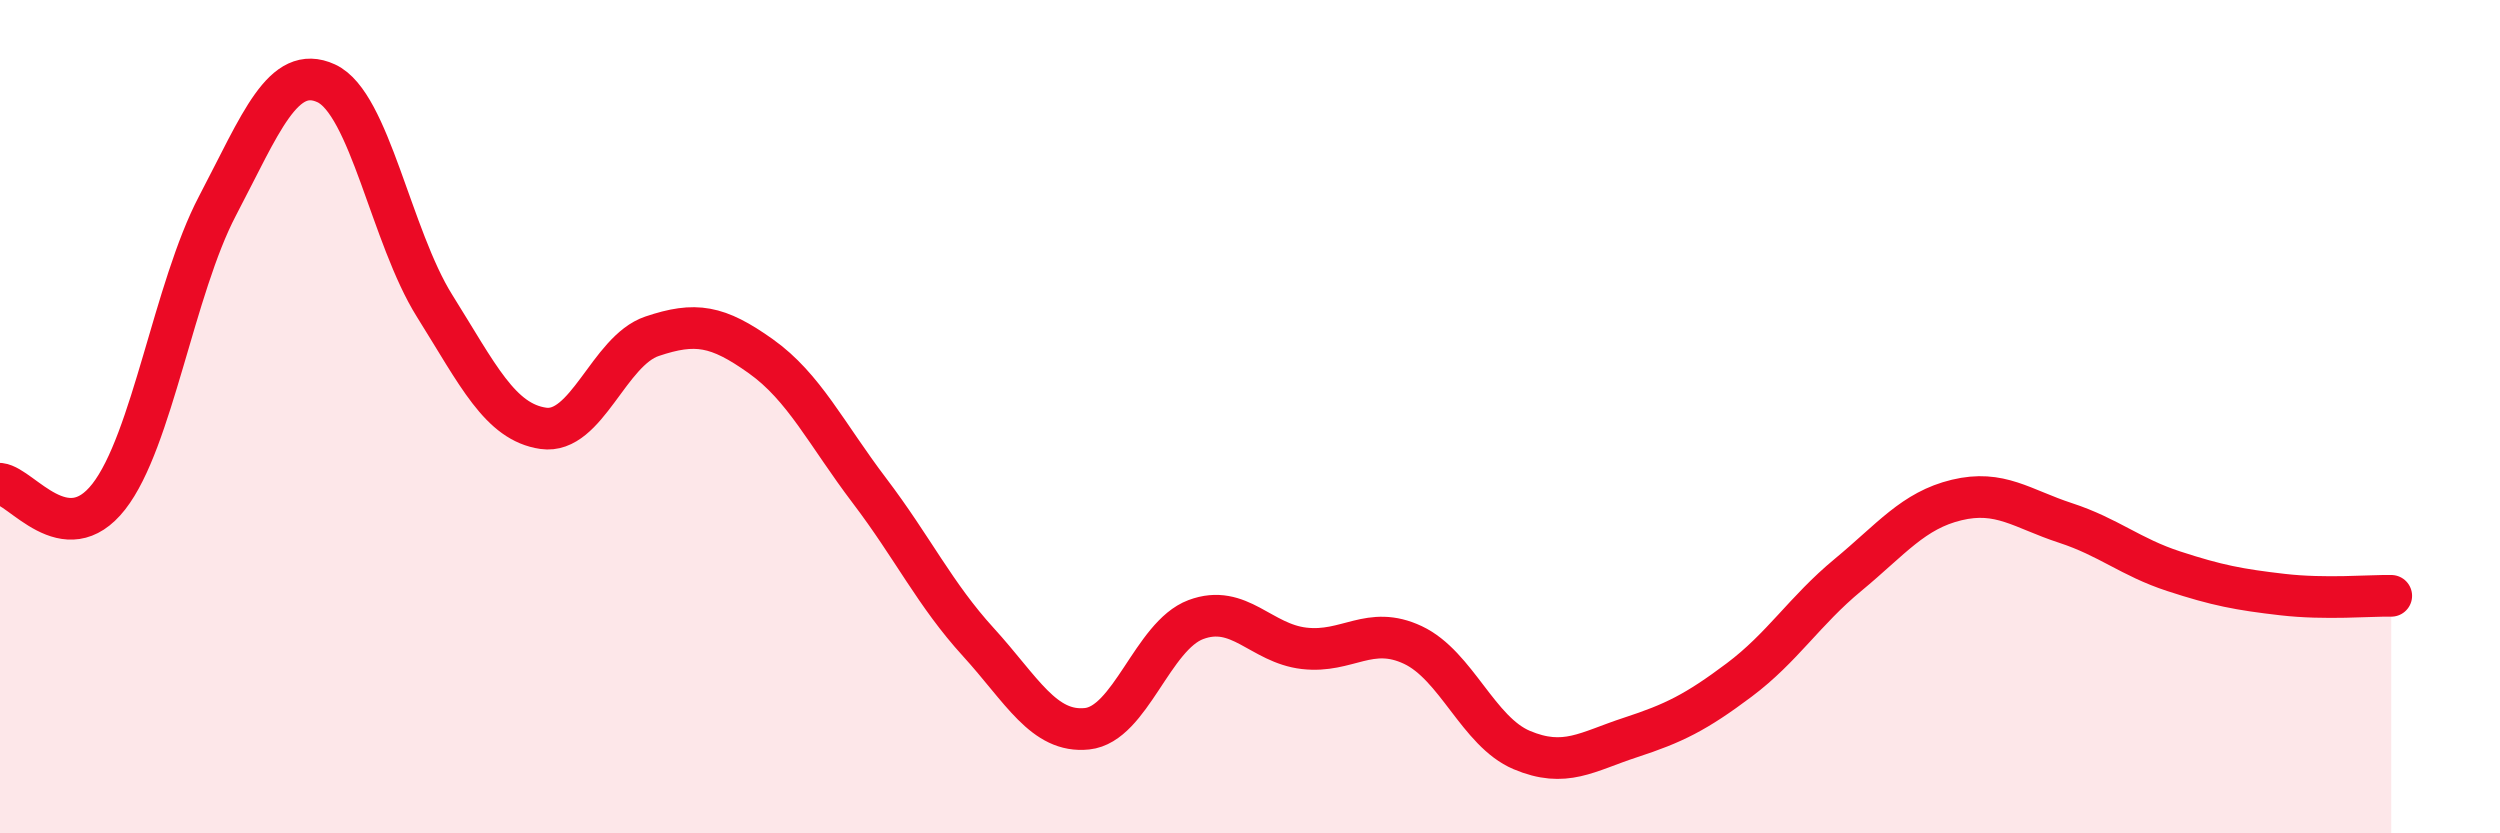 
    <svg width="60" height="20" viewBox="0 0 60 20" xmlns="http://www.w3.org/2000/svg">
      <path
        d="M 0,11.61 C 0.52,11.67 1.57,13.25 2.61,11.92 C 3.65,10.59 4.18,6.92 5.22,4.94 C 6.26,2.96 6.79,1.52 7.83,2 C 8.87,2.48 9.39,5.68 10.43,7.34 C 11.47,9 12,10.13 13.04,10.28 C 14.08,10.43 14.61,8.42 15.65,8.07 C 16.69,7.72 17.22,7.81 18.26,8.55 C 19.3,9.29 19.83,10.41 20.87,11.78 C 21.91,13.15 22.44,14.27 23.48,15.41 C 24.52,16.55 25.05,17.6 26.09,17.49 C 27.13,17.38 27.66,15.26 28.7,14.87 C 29.74,14.48 30.26,15.44 31.3,15.56 C 32.34,15.68 32.87,14.99 33.91,15.48 C 34.95,15.97 35.48,17.56 36.52,18 C 37.56,18.44 38.09,18.04 39.13,17.7 C 40.17,17.36 40.7,17.1 41.74,16.32 C 42.78,15.54 43.31,14.66 44.35,13.8 C 45.39,12.94 45.92,12.25 46.96,12 C 48,11.75 48.53,12.21 49.57,12.55 C 50.61,12.89 51.13,13.37 52.17,13.71 C 53.21,14.05 53.74,14.15 54.78,14.27 C 55.82,14.39 56.87,14.29 57.39,14.3L57.39 20L0 20Z"
        fill="#EB0A25"
        opacity="0.1"
        stroke-linecap="round"
        stroke-linejoin="round"
      />
      <path
        d="M 0,11.61 C 0.52,11.67 1.57,13.25 2.61,11.92 C 3.65,10.59 4.18,6.92 5.22,4.94 C 6.26,2.96 6.79,1.52 7.83,2 C 8.87,2.48 9.39,5.68 10.43,7.34 C 11.47,9 12,10.13 13.04,10.28 C 14.08,10.43 14.61,8.42 15.65,8.07 C 16.69,7.72 17.22,7.81 18.26,8.55 C 19.3,9.29 19.83,10.41 20.87,11.78 C 21.91,13.15 22.44,14.27 23.48,15.41 C 24.52,16.55 25.05,17.6 26.09,17.49 C 27.13,17.38 27.66,15.26 28.7,14.87 C 29.74,14.48 30.26,15.44 31.3,15.56 C 32.34,15.68 32.87,14.99 33.91,15.48 C 34.95,15.97 35.48,17.56 36.52,18 C 37.56,18.44 38.09,18.04 39.13,17.7 C 40.17,17.36 40.7,17.1 41.74,16.32 C 42.78,15.54 43.31,14.66 44.35,13.8 C 45.39,12.94 45.92,12.25 46.96,12 C 48,11.75 48.53,12.21 49.57,12.55 C 50.61,12.89 51.13,13.37 52.17,13.71 C 53.21,14.05 53.74,14.15 54.78,14.27 C 55.82,14.39 56.87,14.29 57.39,14.3"
        stroke="#EB0A25"
        stroke-width="1"
        fill="none"
        stroke-linecap="round"
        stroke-linejoin="round"
      />
    </svg>
  